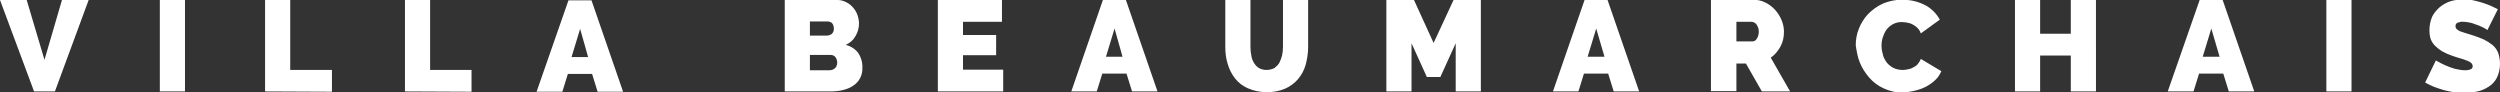 <svg version="1.1" xmlns="http://www.w3.org/2000/svg" xmlns:xlink="http://www.w3.org/1999/xlink" viewBox="0 0 814.9 30.1" xml:space="preserve"><rect x="0" y="0" width="814.9" height="30.1" fill="#333333" stroke="none"/><g><g><path style="fill:#FFFFFF;" d="M814.2,3c-0.7-0.3-1.4-0.7-2.3-1.1c-0.9-0.4-1.8-0.7-2.7-1c-1-0.3-2-0.6-3-0.8c-1-0.2-2.1-0.3-3.2-0.3c-1.4,0-2.9,0.2-4.2,0.6c-1.3,0.4-2.5,1.1-3.5,1.9c-1,0.9-1.9,1.9-2.5,3.1c-0.6,1.4-0.9,2.9-0.9,4.4c0,1,0.1,2,0.4,2.9c0.3,0.8,0.8,1.6,1.4,2.2c0.7,0.7,1.5,1.3,2.3,1.8c1.1,0.6,2.2,1.1,3.4,1.5c0.9,0.3,1.7,0.6,2.5,0.8s1.5,0.5,2.1,0.7c0.5,0.2,1,0.4,1.5,0.8c0.3,0.3,0.5,0.7,0.5,1.1c0,0.4-0.2,0.7-0.5,0.9c-0.6,0.3-1.2,0.4-1.9,0.4c-1.2,0-2.3-0.2-3.5-0.5c-1-0.3-2.1-0.7-3-1.1c-1.1-0.5-2.1-1-3.1-1.6l-3.5,7.2c0.9,0.5,1.9,1,2.9,1.4c1.1,0.4,2.2,0.8,3.3,1.1c1.1,0.3,2.3,0.5,3.4,0.7c1.1,0.2,2.2,0.2,3.4,0.2c1.4,0,2.7-0.2,4.1-0.5c1.3-0.3,2.5-0.8,3.7-1.6c1.1-0.7,2-1.7,2.6-2.9c0.7-1.4,1-3,1-4.5c0-1.2-0.2-2.4-0.6-3.6c-0.4-1-1-1.8-1.8-2.5c-0.9-0.7-1.8-1.3-2.8-1.8c-1.2-0.5-2.4-1-3.7-1.4c-0.9-0.3-1.7-0.5-2.3-0.7c-0.6-0.2-1.2-0.4-1.8-0.6c-0.4-0.2-0.8-0.4-1.1-0.7c-0.3-0.3-0.4-0.6-0.4-1c0-0.5,0.2-0.9,0.7-1.1c0.6-0.2,1.1-0.4,1.8-0.3c0.9,0,1.9,0.2,2.8,0.4c0.9,0.3,1.7,0.6,2.5,0.9c0.9,0.4,1.8,0.8,2.6,1.4L814.2,3z M766.5,0h-8.2v29.8h8.2L766.5,0z M718,18.5l2.8-9.2l2.7,9.2H718z M706.6,29.8h8.4l1.8-5.8h7.9l1.8,5.8h8.3L724.5,0H717L706.6,29.8z M675,0v11h-10V0h-8.2v29.8h8.2V18.1h10v11.7h8.2V0L675,0z M606.2,20.3c0.7,1.8,1.8,3.5,3.1,5c1.3,1.5,2.9,2.7,4.7,3.5c1.9,0.9,4,1.4,6.1,1.3c1.3,0,2.6-0.2,3.9-0.5c1.3-0.3,2.5-0.7,3.7-1.3c1.1-0.6,2.2-1.3,3.1-2.2c0.9-0.8,1.5-1.8,2-2.9l-6.7-4c-0.2,0.6-0.6,1.2-1,1.7c-0.4,0.5-0.9,0.8-1.5,1.1c-0.5,0.3-1.1,0.5-1.7,0.6c-0.6,0.1-1.1,0.2-1.7,0.2c-1,0-2-0.2-2.9-0.6c-0.8-0.4-1.6-1-2.2-1.7c-0.6-0.8-1.1-1.6-1.3-2.5c-0.3-1-0.5-2-0.5-3c0-0.9,0.1-1.9,0.4-2.8c0.3-0.9,0.7-1.8,1.2-2.5c1.2-1.6,3.1-2.6,5.1-2.5c0.6,0,1.2,0.1,1.8,0.2c0.6,0.1,1.2,0.3,1.7,0.6c0.6,0.3,1.1,0.7,1.5,1.1c0.5,0.5,0.9,1.1,1.1,1.8l6.2-4.5c-1.1-2-2.7-3.6-4.7-4.7c-4.3-2.2-9.4-2.4-13.9-0.5c-1.8,0.8-3.4,2-4.8,3.4c-1.3,1.4-2.3,3-3,4.8c-0.7,1.7-1,3.5-1,5.4C605.2,16.7,605.5,18.6,606.2,20.3 M566,7.1h5c0.6,0.1,1.1,0.3,1.5,0.8c0.5,0.7,0.8,1.5,0.8,2.4c0,0.8-0.2,1.7-0.7,2.4c-0.3,0.5-0.8,0.8-1.4,0.8H566L566,7.1z M566,29.8v-9.1h3.1l5.2,9.1h9.2l-6.3-11c1.3-0.9,2.4-2.2,3.2-3.7c0.8-1.5,1.1-3.1,1.1-4.8c0-1.3-0.3-2.6-0.8-3.8c-0.5-1.2-1.2-2.3-2.1-3.3c-0.9-1-2-1.8-3.2-2.4c-1.2-0.6-2.6-0.9-4-0.9h-13.7v29.8H566z M517.5,18.5l2.8-9.2l2.7,9.2H517.5z M506.2,29.8h8.3l1.8-5.8h7.9l1.8,5.8h8.3L524,0h-7.5L506.2,29.8z M482.7,29.8V0h-8.9l-6.5,14l-6.4-14h-9v29.8h8.2V14.1l5,11h4.4l5-11v15.7H482.7z M410.4,22.2c-0.7-0.4-1.2-1-1.6-1.6c-0.4-0.7-0.8-1.5-0.9-2.4c-0.2-0.9-0.3-1.9-0.3-2.8V0h-8.2v15.3c0,1.9,0.2,3.8,0.8,5.6c0.5,1.7,1.3,3.3,2.4,4.7c1.1,1.4,2.6,2.5,4.2,3.2c1.9,0.8,4,1.3,6.1,1.2c2.1,0.1,4.1-0.3,6-1.1c1.6-0.7,3.1-1.8,4.2-3.1c1.2-1.4,2-3,2.5-4.7c0.5-1.9,0.8-3.9,0.8-5.8V0h-8.2v15.3c0,0.9-0.1,1.9-0.3,2.8c-0.2,0.8-0.5,1.6-0.9,2.4c-0.4,0.7-1,1.2-1.6,1.7C413.7,23,411.9,23,410.4,22.2 M360.5,18.5l2.8-9.2l2.6,9.2H360.5z M349.2,29.8h8.3l1.8-5.8h7.9l1.8,5.8h8.3L367,0h-7.5L349.2,29.8z M313.9,22.7V18h10.8v-6.6h-10.8V7.1h12.7V0h-20.9v29.8H327v-7.1L313.9,22.7z M269.8,7c0.5,0,1,0.2,1.4,0.5c0.4,0.5,0.6,1.1,0.6,1.7c0.1,0.7-0.2,1.4-0.7,1.9c-0.5,0.3-1,0.5-1.5,0.5H264V7L269.8,7z M272.1,22.3c-0.5,0.4-1.1,0.6-1.7,0.6H264v-5h6.8c0.6,0,1.2,0.3,1.5,0.7c0.4,0.5,0.6,1.2,0.6,1.8C272.9,21.2,272.6,21.9,272.1,22.3 M279.7,17.2c-1-1.3-2.5-2.2-4-2.6c1.4-0.6,2.5-1.6,3.2-2.9c0.7-1.2,1.1-2.6,1.1-4c0-1-0.2-1.9-0.5-2.8c-0.3-0.9-0.8-1.7-1.4-2.4c-0.6-0.7-1.3-1.3-2.1-1.7C275,0.3,274.1,0,273.1,0h-17.3v29.8h14.7c1.4,0,2.8-0.1,4.1-0.4c1.2-0.3,2.4-0.7,3.4-1.4c2-1.2,3.2-3.5,3.1-5.8C281.2,20.4,280.7,18.7,279.7,17.2 M186.3,18.6l2.8-9.2l2.6,9.2H186.3z M174.9,29.9h8.4l1.8-5.8h7.9l1.8,5.8h8.3L192.8,0.1h-7.5L174.9,29.9z M153.7,29.9v-7.1h-13.5V0H132v29.8L153.7,29.9z M108.2,29.9v-7.1H94.6V0h-8.2v29.8L108.2,29.9z M60.3,0h-8.2v29.8h8.2V0z M0,0l11.1,29.8h6.8L28.9,0h-8.7l-5.7,19.5L8.7,0H0z"/></g></g></svg>